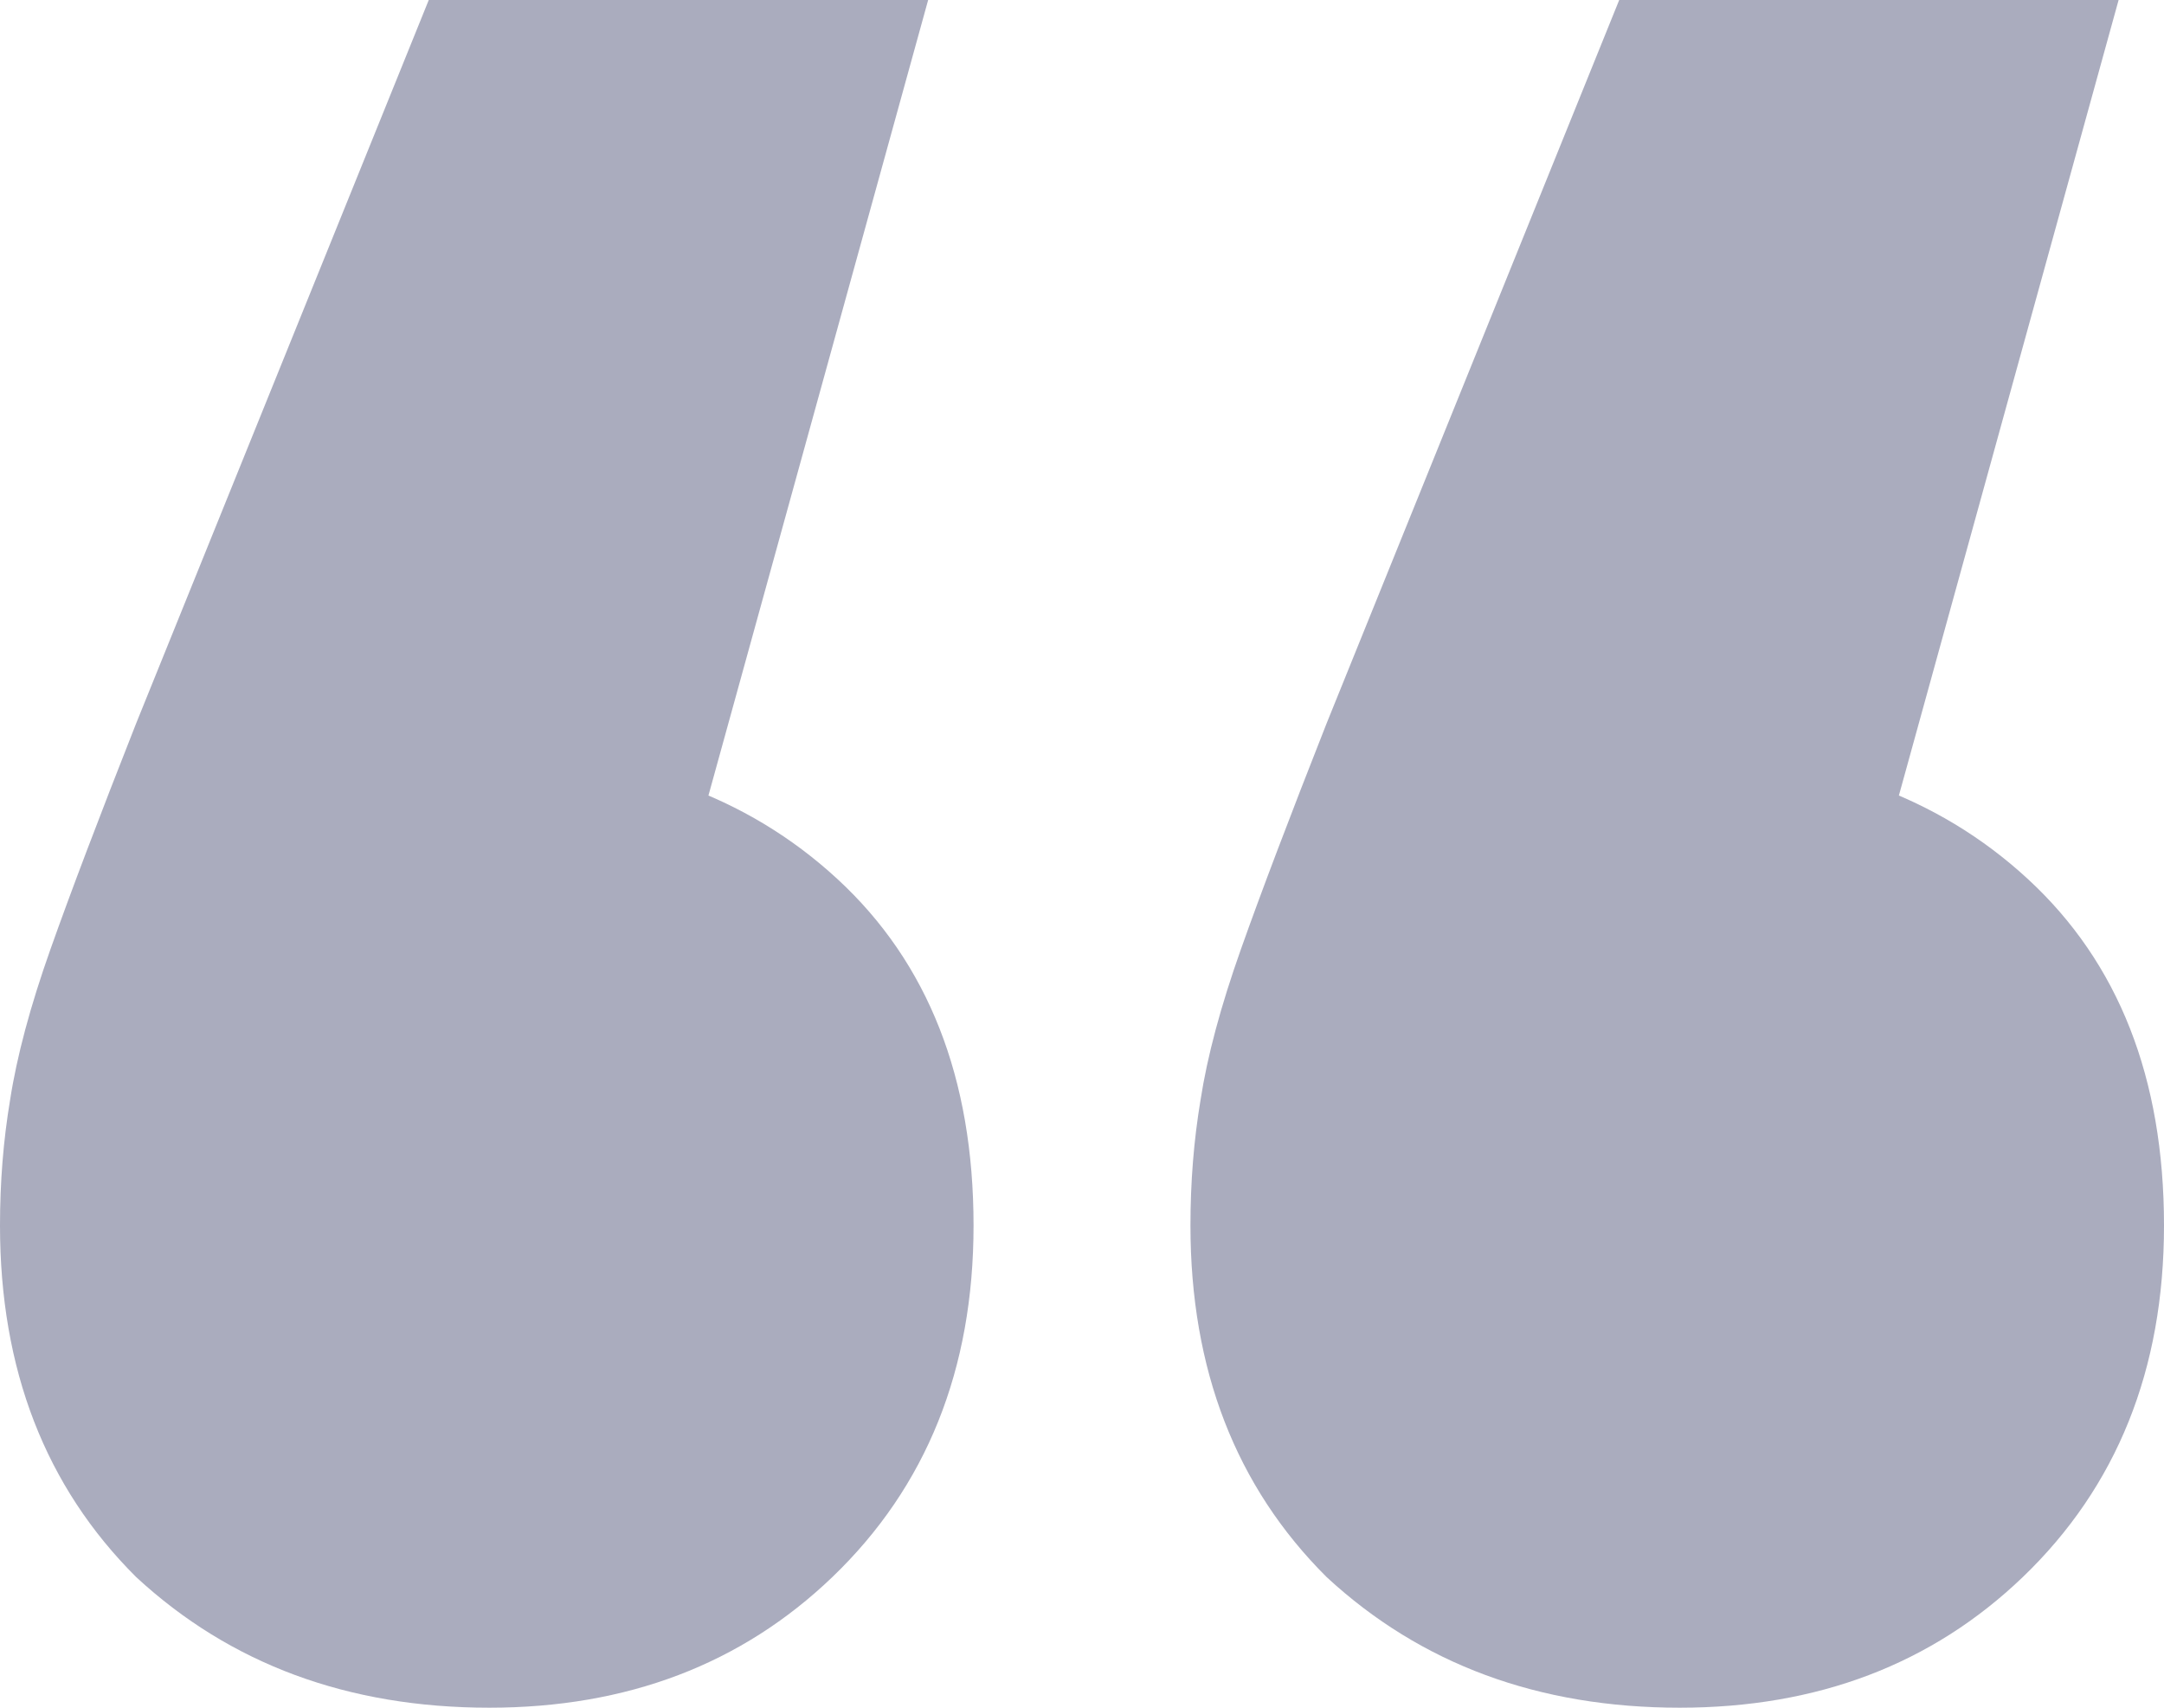<?xml version="1.0" encoding="UTF-8"?> <svg xmlns="http://www.w3.org/2000/svg" width="128" height="101" viewBox="0 0 128 101" fill="none"><path d="M54.9 0L35.208 71.294L28.643 44.559C37.197 44.559 44.158 47.034 49.529 51.985C54.9 56.936 57.585 63.769 57.585 72.482C57.585 80.998 54.8 87.929 49.231 93.276C43.86 98.425 37.097 101 28.942 101C20.587 101 13.626 98.425 8.056 93.276C2.685 87.929 0 80.998 0 72.482C0 69.908 0.199 67.432 0.597 65.056C0.995 62.481 1.79 59.511 2.984 56.144C4.177 52.777 5.868 48.322 8.056 42.776L25.361 0H54.9ZM125.315 0L105.622 71.294L99.058 44.559C107.611 44.559 114.573 47.034 119.944 51.985C125.315 56.936 128 63.769 128 72.482C128 80.998 125.215 87.929 119.646 93.276C114.275 98.425 107.512 101 99.357 101C91.002 101 84.04 98.425 78.471 93.276C73.1 87.929 70.415 80.998 70.415 72.482C70.415 69.908 70.614 67.432 71.012 65.056C71.409 62.481 72.205 59.511 73.399 56.144C74.592 52.777 76.283 48.322 78.471 42.776L95.776 0H125.315Z" fill="#AAACBE"></path></svg> 